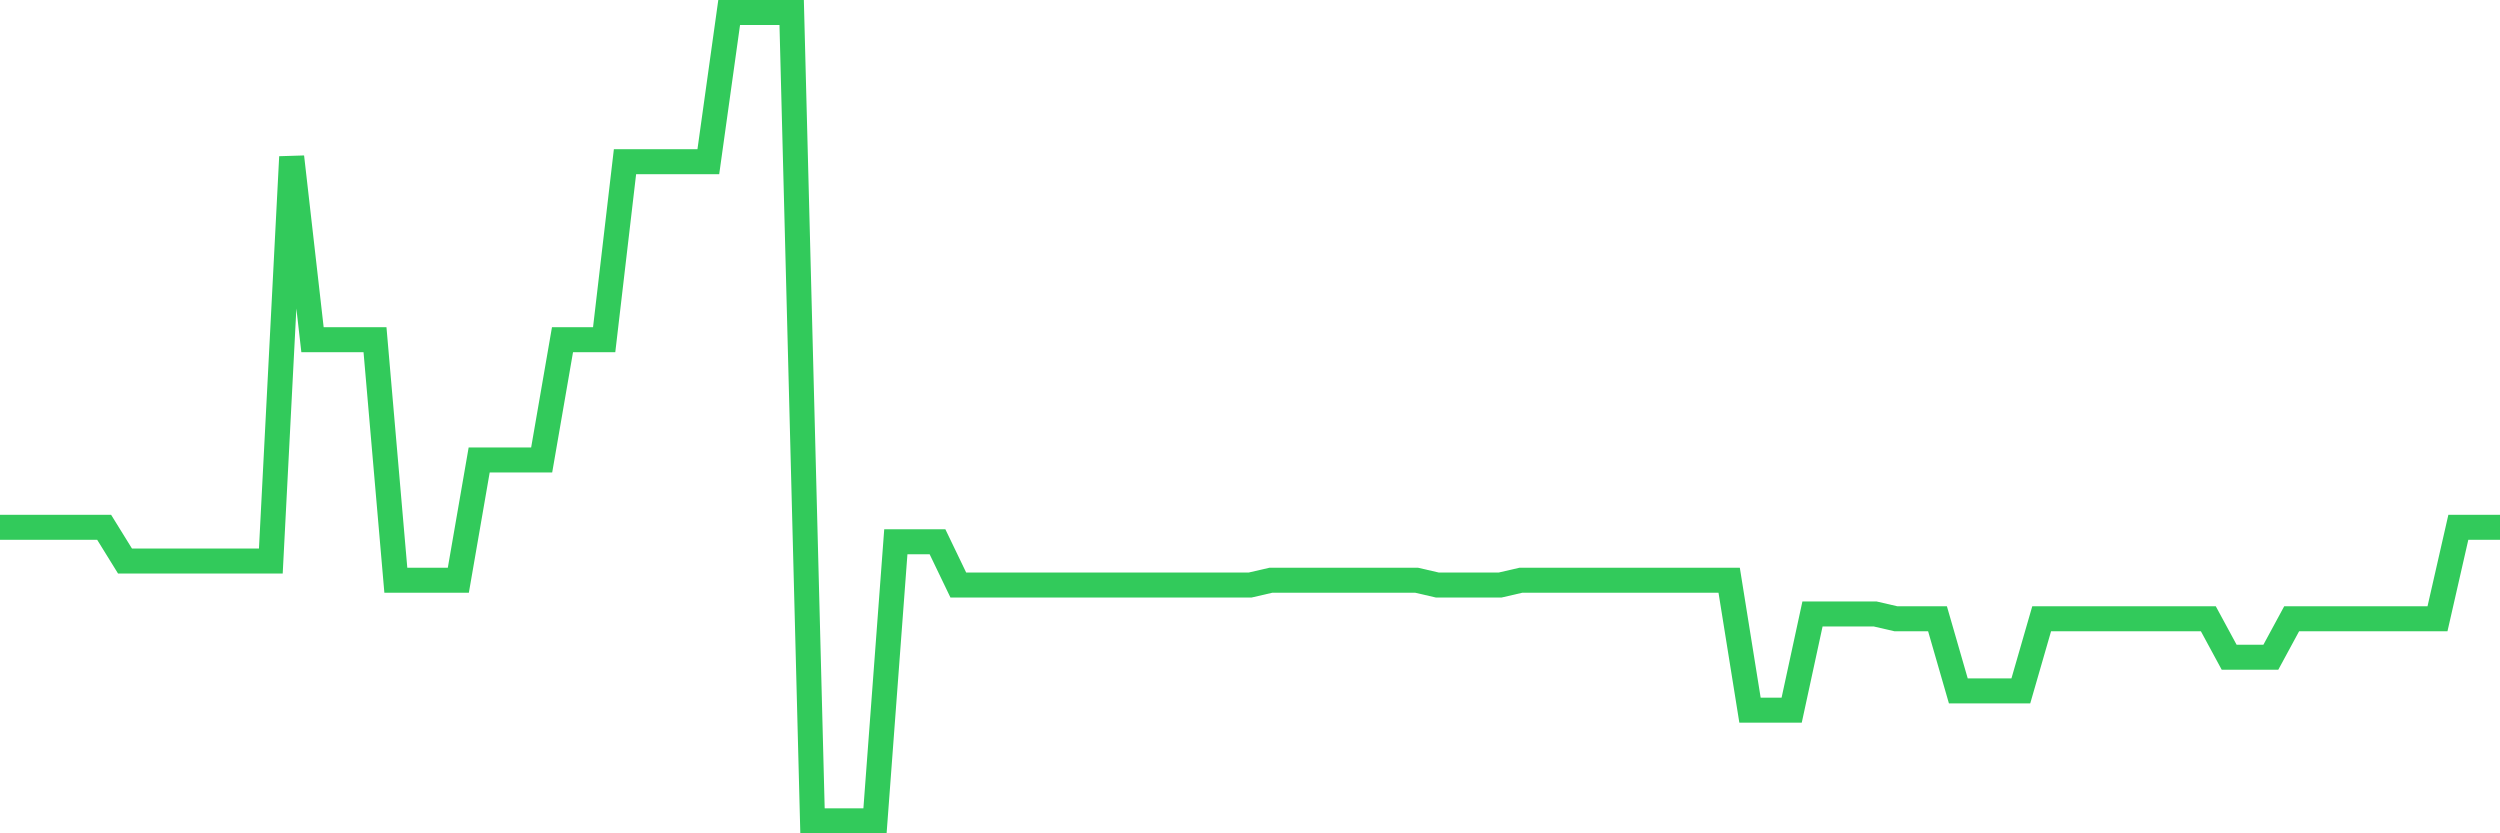 <svg
  xmlns="http://www.w3.org/2000/svg"
  xmlns:xlink="http://www.w3.org/1999/xlink"
  width="120"
  height="40"
  viewBox="0 0 120 40"
  preserveAspectRatio="none"
>
  <polyline
    points="0,25.312 1,25.312 2,25.312 3,25.312 4,25.312 5,25.312 6,26.929 7,26.929 8,26.929 9,26.929 10,26.929 11,26.929 12,26.929 13,26.929 14,7.529 15,16.305 16,16.305 17,16.305 18,16.305 19,27.852 20,27.852 21,27.852 22,27.852 23,22.079 24,22.079 25,22.079 26,22.079 27,16.305 28,16.305 29,16.305 30,7.76 31,7.76 32,7.76 33,7.76 34,7.76 35,0.6 36,0.6 37,0.6 38,0.6 39,39.4 40,39.4 41,39.4 42,39.4 43,26.005 44,26.005 45,26.005 46,28.083 47,28.083 48,28.083 49,28.083 50,28.083 51,28.083 52,28.083 53,28.083 54,28.083 55,28.083 56,28.083 57,28.083 58,28.083 59,28.083 60,28.083 61,27.852 62,27.852 63,27.852 64,27.852 65,27.852 66,27.852 67,27.852 68,27.852 69,28.083 70,28.083 71,28.083 72,28.083 73,27.852 74,27.852 75,27.852 76,27.852 77,27.852 78,27.852 79,27.852 80,27.852 81,27.852 82,27.852 83,27.852 84,34.088 85,34.088 86,34.088 87,29.469 88,29.469 89,29.469 90,29.469 91,29.7 92,29.7 93,29.7 94,33.164 95,33.164 96,33.164 97,33.164 98,29.7 99,29.7 100,29.7 101,29.7 102,29.7 103,29.7 104,29.7 105,29.7 106,29.7 107,31.548 108,31.548 109,31.548 110,29.7 111,29.7 112,29.7 113,29.7 114,29.7 115,29.7 116,29.7 117,29.7 118,25.312 119,25.312 120,25.312"
    fill="none"
    stroke="#32ca5b"
    stroke-width="1.2"
  >
  </polyline>
</svg>